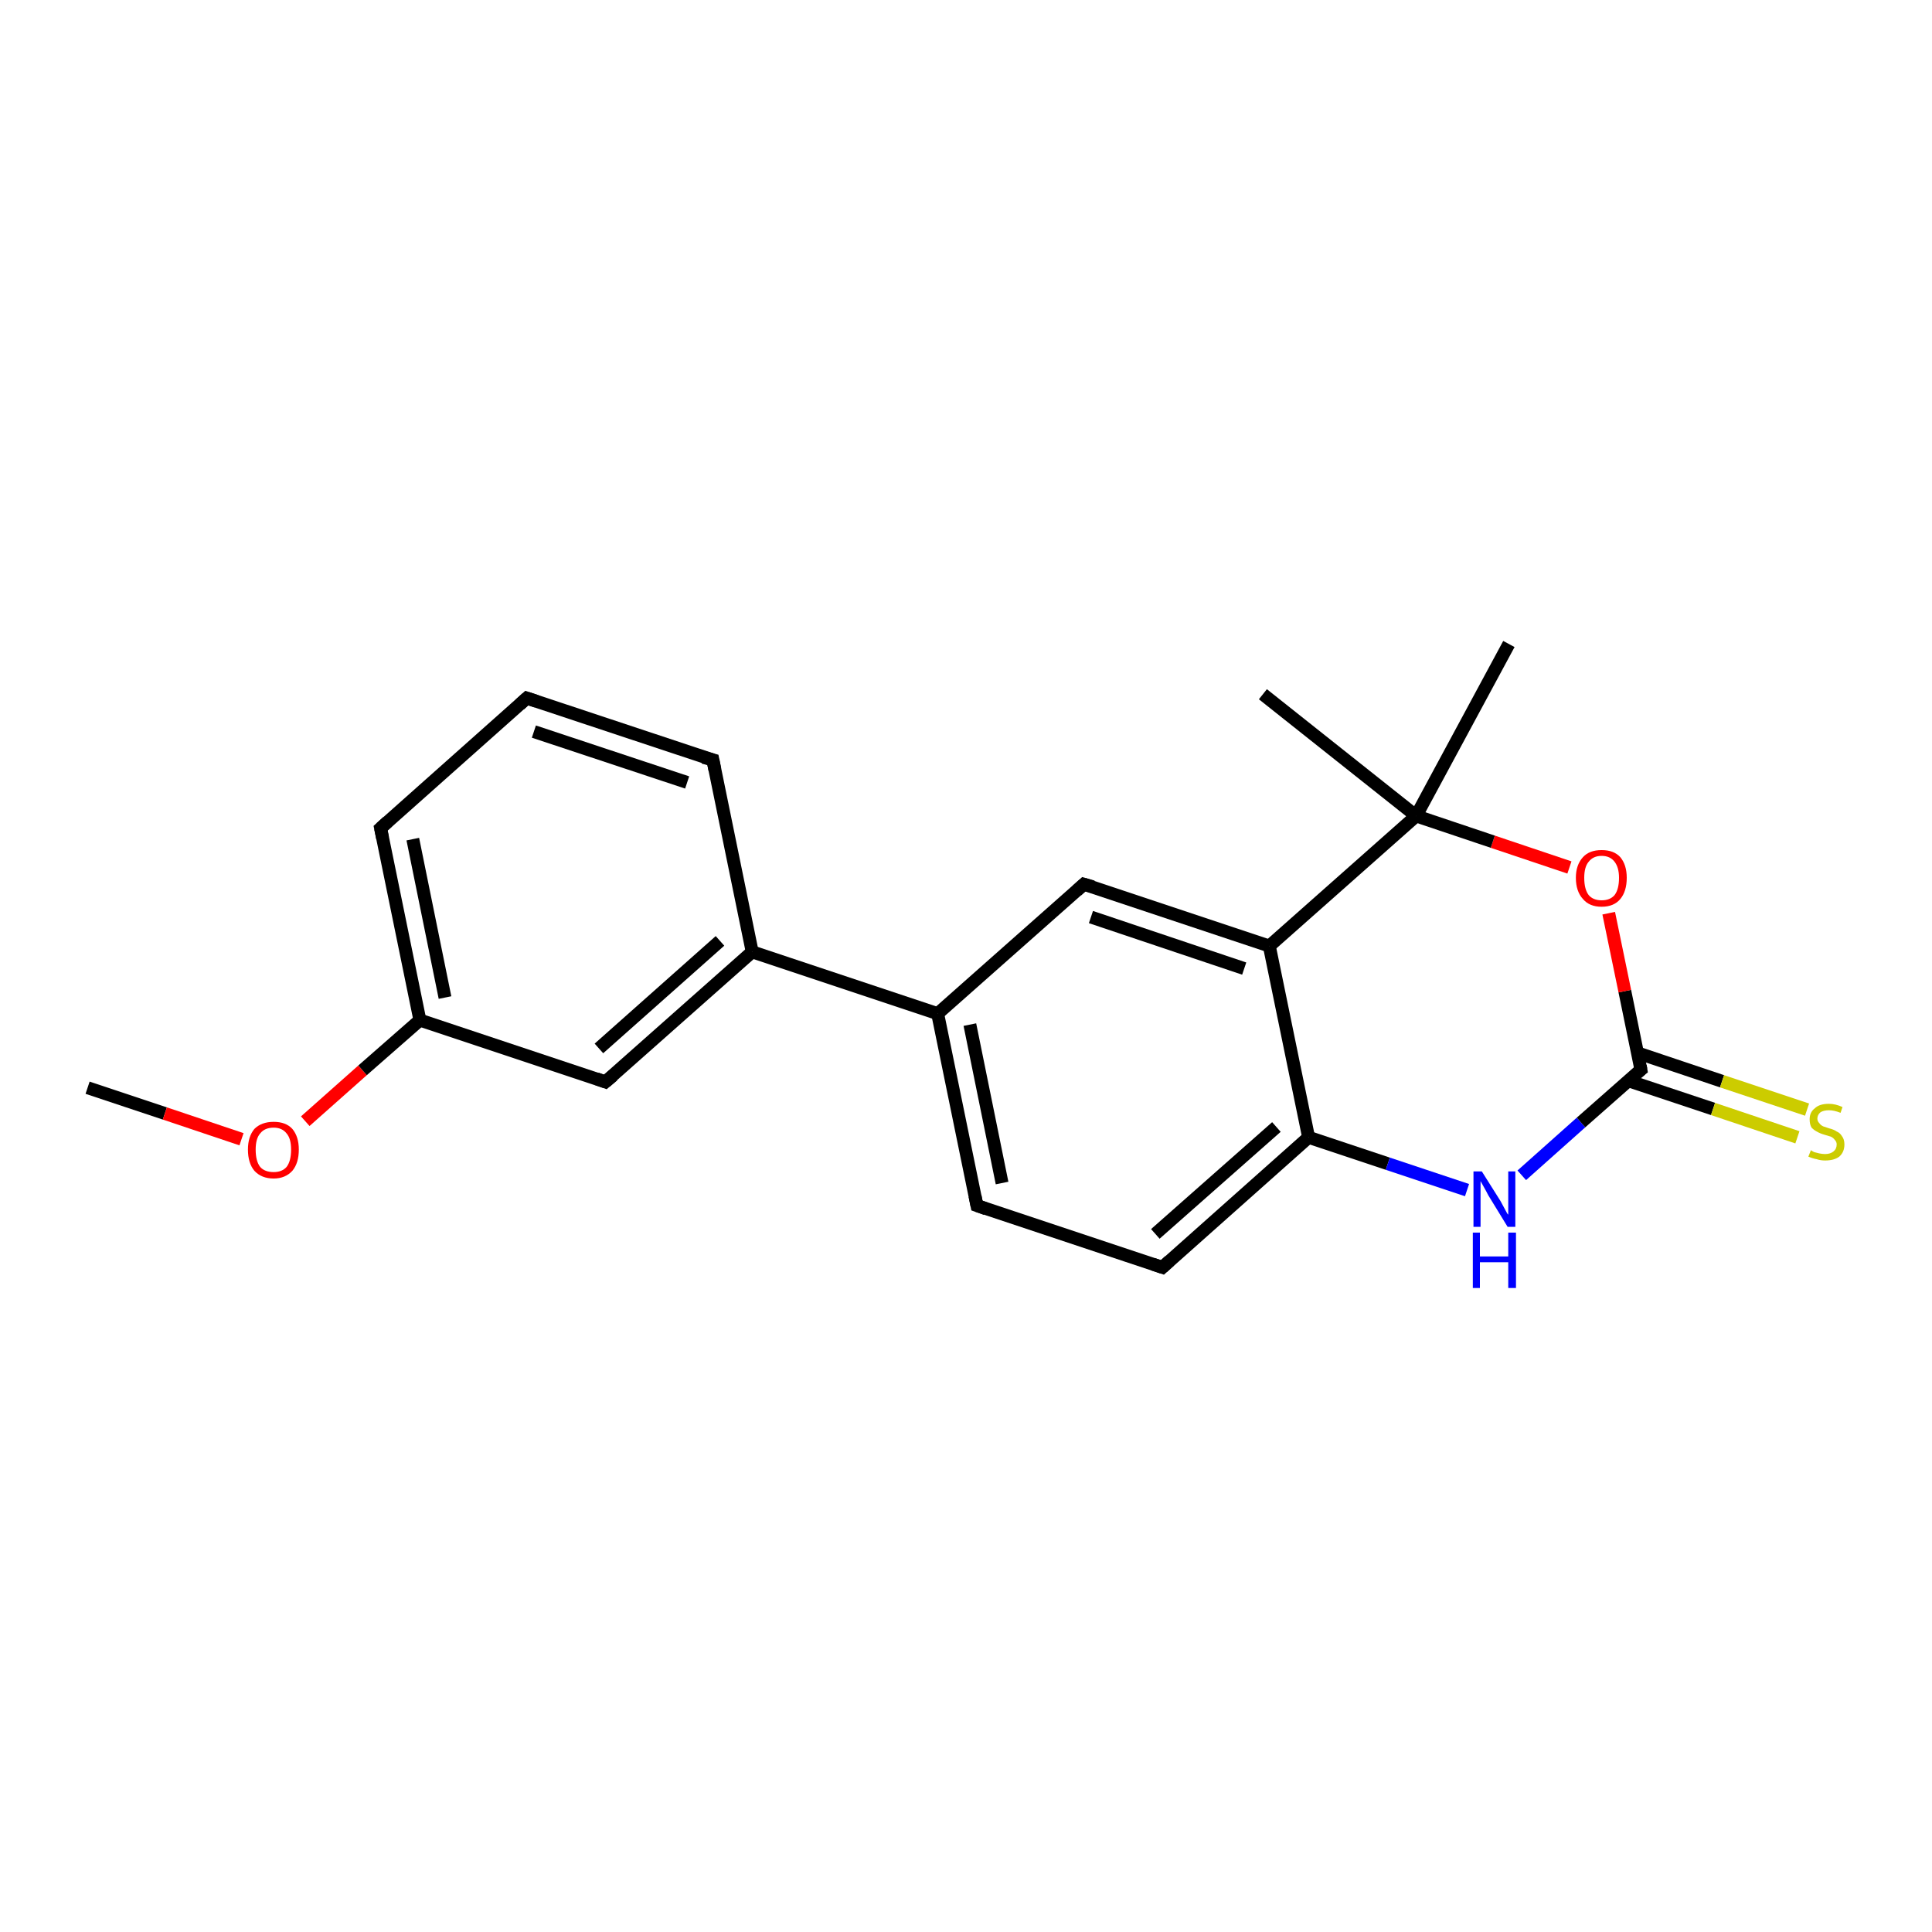 <?xml version='1.0' encoding='iso-8859-1'?>
<svg version='1.1' baseProfile='full'
              xmlns='http://www.w3.org/2000/svg'
                      xmlns:rdkit='http://www.rdkit.org/xml'
                      xmlns:xlink='http://www.w3.org/1999/xlink'
                  xml:space='preserve'
width='300px' height='300px' viewBox='0 0 300 300'>
<!-- END OF HEADER -->
<rect style='opacity:1.0;fill:#FFFFFF;stroke:none' width='300.0' height='300.0' x='0.0' y='0.0'> </rect>
<path class='bond-0 atom-0 atom-1' d='M 13.6,168.9 L 25.6,172.9' style='fill:none;fill-rule:evenodd;stroke:#000000;stroke-width:2.0px;stroke-linecap:butt;stroke-linejoin:miter;stroke-opacity:1' />
<path class='bond-0 atom-0 atom-1' d='M 25.6,172.9 L 37.5,176.9' style='fill:none;fill-rule:evenodd;stroke:#FF0000;stroke-width:2.0px;stroke-linecap:butt;stroke-linejoin:miter;stroke-opacity:1' />
<path class='bond-1 atom-1 atom-2' d='M 47.4,174.1 L 56.3,166.2' style='fill:none;fill-rule:evenodd;stroke:#FF0000;stroke-width:2.0px;stroke-linecap:butt;stroke-linejoin:miter;stroke-opacity:1' />
<path class='bond-1 atom-1 atom-2' d='M 56.3,166.2 L 65.2,158.4' style='fill:none;fill-rule:evenodd;stroke:#000000;stroke-width:2.0px;stroke-linecap:butt;stroke-linejoin:miter;stroke-opacity:1' />
<path class='bond-2 atom-2 atom-3' d='M 65.2,158.4 L 59.1,128.6' style='fill:none;fill-rule:evenodd;stroke:#000000;stroke-width:2.0px;stroke-linecap:butt;stroke-linejoin:miter;stroke-opacity:1' />
<path class='bond-2 atom-2 atom-3' d='M 69.1,154.9 L 64.1,130.3' style='fill:none;fill-rule:evenodd;stroke:#000000;stroke-width:2.0px;stroke-linecap:butt;stroke-linejoin:miter;stroke-opacity:1' />
<path class='bond-3 atom-3 atom-4' d='M 59.1,128.6 L 81.8,108.4' style='fill:none;fill-rule:evenodd;stroke:#000000;stroke-width:2.0px;stroke-linecap:butt;stroke-linejoin:miter;stroke-opacity:1' />
<path class='bond-4 atom-4 atom-5' d='M 81.8,108.4 L 110.7,118.0' style='fill:none;fill-rule:evenodd;stroke:#000000;stroke-width:2.0px;stroke-linecap:butt;stroke-linejoin:miter;stroke-opacity:1' />
<path class='bond-4 atom-4 atom-5' d='M 82.9,113.6 L 106.7,121.5' style='fill:none;fill-rule:evenodd;stroke:#000000;stroke-width:2.0px;stroke-linecap:butt;stroke-linejoin:miter;stroke-opacity:1' />
<path class='bond-5 atom-5 atom-6' d='M 110.7,118.0 L 116.8,147.8' style='fill:none;fill-rule:evenodd;stroke:#000000;stroke-width:2.0px;stroke-linecap:butt;stroke-linejoin:miter;stroke-opacity:1' />
<path class='bond-6 atom-6 atom-7' d='M 116.8,147.8 L 94.0,168.0' style='fill:none;fill-rule:evenodd;stroke:#000000;stroke-width:2.0px;stroke-linecap:butt;stroke-linejoin:miter;stroke-opacity:1' />
<path class='bond-6 atom-6 atom-7' d='M 111.8,146.1 L 93.0,162.8' style='fill:none;fill-rule:evenodd;stroke:#000000;stroke-width:2.0px;stroke-linecap:butt;stroke-linejoin:miter;stroke-opacity:1' />
<path class='bond-7 atom-6 atom-8' d='M 116.8,147.8 L 145.6,157.4' style='fill:none;fill-rule:evenodd;stroke:#000000;stroke-width:2.0px;stroke-linecap:butt;stroke-linejoin:miter;stroke-opacity:1' />
<path class='bond-8 atom-8 atom-9' d='M 145.6,157.4 L 151.7,187.2' style='fill:none;fill-rule:evenodd;stroke:#000000;stroke-width:2.0px;stroke-linecap:butt;stroke-linejoin:miter;stroke-opacity:1' />
<path class='bond-8 atom-8 atom-9' d='M 150.6,159.1 L 155.6,183.7' style='fill:none;fill-rule:evenodd;stroke:#000000;stroke-width:2.0px;stroke-linecap:butt;stroke-linejoin:miter;stroke-opacity:1' />
<path class='bond-9 atom-9 atom-10' d='M 151.7,187.2 L 180.5,196.8' style='fill:none;fill-rule:evenodd;stroke:#000000;stroke-width:2.0px;stroke-linecap:butt;stroke-linejoin:miter;stroke-opacity:1' />
<path class='bond-10 atom-10 atom-11' d='M 180.5,196.8 L 203.2,176.6' style='fill:none;fill-rule:evenodd;stroke:#000000;stroke-width:2.0px;stroke-linecap:butt;stroke-linejoin:miter;stroke-opacity:1' />
<path class='bond-10 atom-10 atom-11' d='M 179.4,191.6 L 198.2,175.0' style='fill:none;fill-rule:evenodd;stroke:#000000;stroke-width:2.0px;stroke-linecap:butt;stroke-linejoin:miter;stroke-opacity:1' />
<path class='bond-11 atom-11 atom-12' d='M 203.2,176.6 L 215.5,180.7' style='fill:none;fill-rule:evenodd;stroke:#000000;stroke-width:2.0px;stroke-linecap:butt;stroke-linejoin:miter;stroke-opacity:1' />
<path class='bond-11 atom-11 atom-12' d='M 215.5,180.7 L 227.8,184.8' style='fill:none;fill-rule:evenodd;stroke:#0000FF;stroke-width:2.0px;stroke-linecap:butt;stroke-linejoin:miter;stroke-opacity:1' />
<path class='bond-12 atom-12 atom-13' d='M 236.3,182.5 L 245.5,174.3' style='fill:none;fill-rule:evenodd;stroke:#0000FF;stroke-width:2.0px;stroke-linecap:butt;stroke-linejoin:miter;stroke-opacity:1' />
<path class='bond-12 atom-12 atom-13' d='M 245.5,174.3 L 254.8,166.1' style='fill:none;fill-rule:evenodd;stroke:#000000;stroke-width:2.0px;stroke-linecap:butt;stroke-linejoin:miter;stroke-opacity:1' />
<path class='bond-13 atom-13 atom-14' d='M 252.8,167.8 L 266.0,172.2' style='fill:none;fill-rule:evenodd;stroke:#000000;stroke-width:2.0px;stroke-linecap:butt;stroke-linejoin:miter;stroke-opacity:1' />
<path class='bond-13 atom-13 atom-14' d='M 266.0,172.2 L 279.1,176.6' style='fill:none;fill-rule:evenodd;stroke:#CCCC00;stroke-width:2.0px;stroke-linecap:butt;stroke-linejoin:miter;stroke-opacity:1' />
<path class='bond-13 atom-13 atom-14' d='M 254.3,163.5 L 267.4,167.9' style='fill:none;fill-rule:evenodd;stroke:#000000;stroke-width:2.0px;stroke-linecap:butt;stroke-linejoin:miter;stroke-opacity:1' />
<path class='bond-13 atom-13 atom-14' d='M 267.4,167.9 L 280.6,172.3' style='fill:none;fill-rule:evenodd;stroke:#CCCC00;stroke-width:2.0px;stroke-linecap:butt;stroke-linejoin:miter;stroke-opacity:1' />
<path class='bond-14 atom-13 atom-15' d='M 254.8,166.1 L 252.3,153.9' style='fill:none;fill-rule:evenodd;stroke:#000000;stroke-width:2.0px;stroke-linecap:butt;stroke-linejoin:miter;stroke-opacity:1' />
<path class='bond-14 atom-13 atom-15' d='M 252.3,153.9 L 249.8,141.8' style='fill:none;fill-rule:evenodd;stroke:#FF0000;stroke-width:2.0px;stroke-linecap:butt;stroke-linejoin:miter;stroke-opacity:1' />
<path class='bond-15 atom-15 atom-16' d='M 243.7,134.7 L 231.8,130.7' style='fill:none;fill-rule:evenodd;stroke:#FF0000;stroke-width:2.0px;stroke-linecap:butt;stroke-linejoin:miter;stroke-opacity:1' />
<path class='bond-15 atom-15 atom-16' d='M 231.8,130.7 L 219.9,126.7' style='fill:none;fill-rule:evenodd;stroke:#000000;stroke-width:2.0px;stroke-linecap:butt;stroke-linejoin:miter;stroke-opacity:1' />
<path class='bond-16 atom-16 atom-17' d='M 219.9,126.7 L 196.1,107.8' style='fill:none;fill-rule:evenodd;stroke:#000000;stroke-width:2.0px;stroke-linecap:butt;stroke-linejoin:miter;stroke-opacity:1' />
<path class='bond-17 atom-16 atom-18' d='M 219.9,126.7 L 234.3,100.0' style='fill:none;fill-rule:evenodd;stroke:#000000;stroke-width:2.0px;stroke-linecap:butt;stroke-linejoin:miter;stroke-opacity:1' />
<path class='bond-18 atom-16 atom-19' d='M 219.9,126.7 L 197.1,146.9' style='fill:none;fill-rule:evenodd;stroke:#000000;stroke-width:2.0px;stroke-linecap:butt;stroke-linejoin:miter;stroke-opacity:1' />
<path class='bond-19 atom-19 atom-20' d='M 197.1,146.9 L 168.3,137.3' style='fill:none;fill-rule:evenodd;stroke:#000000;stroke-width:2.0px;stroke-linecap:butt;stroke-linejoin:miter;stroke-opacity:1' />
<path class='bond-19 atom-19 atom-20' d='M 193.2,150.4 L 169.4,142.4' style='fill:none;fill-rule:evenodd;stroke:#000000;stroke-width:2.0px;stroke-linecap:butt;stroke-linejoin:miter;stroke-opacity:1' />
<path class='bond-20 atom-7 atom-2' d='M 94.0,168.0 L 65.2,158.4' style='fill:none;fill-rule:evenodd;stroke:#000000;stroke-width:2.0px;stroke-linecap:butt;stroke-linejoin:miter;stroke-opacity:1' />
<path class='bond-21 atom-20 atom-8' d='M 168.3,137.3 L 145.6,157.4' style='fill:none;fill-rule:evenodd;stroke:#000000;stroke-width:2.0px;stroke-linecap:butt;stroke-linejoin:miter;stroke-opacity:1' />
<path class='bond-22 atom-19 atom-11' d='M 197.1,146.9 L 203.2,176.6' style='fill:none;fill-rule:evenodd;stroke:#000000;stroke-width:2.0px;stroke-linecap:butt;stroke-linejoin:miter;stroke-opacity:1' />
<path d='M 59.4,130.1 L 59.1,128.6 L 60.2,127.6' style='fill:none;stroke:#000000;stroke-width:2.0px;stroke-linecap:butt;stroke-linejoin:miter;stroke-opacity:1;' />
<path d='M 80.7,109.4 L 81.8,108.4 L 83.3,108.9' style='fill:none;stroke:#000000;stroke-width:2.0px;stroke-linecap:butt;stroke-linejoin:miter;stroke-opacity:1;' />
<path d='M 109.2,117.6 L 110.7,118.0 L 111.0,119.5' style='fill:none;stroke:#000000;stroke-width:2.0px;stroke-linecap:butt;stroke-linejoin:miter;stroke-opacity:1;' />
<path d='M 95.2,167.0 L 94.0,168.0 L 92.6,167.5' style='fill:none;stroke:#000000;stroke-width:2.0px;stroke-linecap:butt;stroke-linejoin:miter;stroke-opacity:1;' />
<path d='M 151.4,185.7 L 151.7,187.2 L 153.1,187.7' style='fill:none;stroke:#000000;stroke-width:2.0px;stroke-linecap:butt;stroke-linejoin:miter;stroke-opacity:1;' />
<path d='M 179.0,196.3 L 180.5,196.8 L 181.6,195.8' style='fill:none;stroke:#000000;stroke-width:2.0px;stroke-linecap:butt;stroke-linejoin:miter;stroke-opacity:1;' />
<path d='M 254.3,166.5 L 254.8,166.1 L 254.7,165.5' style='fill:none;stroke:#000000;stroke-width:2.0px;stroke-linecap:butt;stroke-linejoin:miter;stroke-opacity:1;' />
<path d='M 169.7,137.7 L 168.3,137.3 L 167.2,138.3' style='fill:none;stroke:#000000;stroke-width:2.0px;stroke-linecap:butt;stroke-linejoin:miter;stroke-opacity:1;' />
<path class='atom-1' d='M 38.5 178.5
Q 38.5 176.5, 39.5 175.3
Q 40.6 174.2, 42.5 174.2
Q 44.4 174.2, 45.4 175.3
Q 46.4 176.5, 46.4 178.5
Q 46.4 180.6, 45.4 181.8
Q 44.3 183.0, 42.5 183.0
Q 40.6 183.0, 39.5 181.8
Q 38.5 180.6, 38.5 178.5
M 42.5 182.0
Q 43.8 182.0, 44.5 181.2
Q 45.2 180.3, 45.2 178.5
Q 45.2 176.8, 44.5 176.0
Q 43.8 175.1, 42.5 175.1
Q 41.1 175.1, 40.4 176.0
Q 39.7 176.8, 39.7 178.5
Q 39.7 180.3, 40.4 181.2
Q 41.1 182.0, 42.5 182.0
' fill='#FF0000'/>
<path class='atom-12' d='M 230.1 181.9
L 233.0 186.5
Q 233.2 186.9, 233.7 187.8
Q 234.1 188.6, 234.2 188.6
L 234.2 181.9
L 235.3 181.9
L 235.3 190.5
L 234.1 190.5
L 231.1 185.6
Q 230.8 185.0, 230.4 184.3
Q 230.0 183.6, 229.9 183.4
L 229.9 190.5
L 228.8 190.5
L 228.8 181.9
L 230.1 181.9
' fill='#0000FF'/>
<path class='atom-12' d='M 228.7 191.4
L 229.8 191.4
L 229.8 195.1
L 234.2 195.1
L 234.2 191.4
L 235.4 191.4
L 235.4 200.0
L 234.2 200.0
L 234.2 196.0
L 229.8 196.0
L 229.8 200.0
L 228.7 200.0
L 228.7 191.4
' fill='#0000FF'/>
<path class='atom-14' d='M 281.2 178.6
Q 281.3 178.7, 281.7 178.9
Q 282.1 179.0, 282.5 179.1
Q 283.0 179.2, 283.4 179.2
Q 284.2 179.2, 284.7 178.8
Q 285.2 178.4, 285.2 177.7
Q 285.2 177.3, 284.9 177.0
Q 284.7 176.7, 284.3 176.5
Q 284.0 176.4, 283.3 176.2
Q 282.6 176.0, 282.1 175.7
Q 281.7 175.5, 281.3 175.1
Q 281.0 174.6, 281.0 173.8
Q 281.0 172.7, 281.8 172.1
Q 282.5 171.4, 284.0 171.4
Q 285.0 171.4, 286.1 171.9
L 285.8 172.8
Q 284.8 172.4, 284.0 172.4
Q 283.2 172.4, 282.7 172.7
Q 282.2 173.1, 282.2 173.7
Q 282.2 174.1, 282.5 174.4
Q 282.7 174.7, 283.1 174.9
Q 283.4 175.0, 284.0 175.2
Q 284.8 175.4, 285.2 175.7
Q 285.7 175.9, 286.0 176.4
Q 286.4 176.9, 286.4 177.7
Q 286.4 178.9, 285.6 179.6
Q 284.8 180.2, 283.4 180.2
Q 282.7 180.2, 282.1 180.0
Q 281.5 179.9, 280.8 179.6
L 281.2 178.6
' fill='#CCCC00'/>
<path class='atom-15' d='M 244.7 136.3
Q 244.7 134.3, 245.8 133.1
Q 246.8 132.0, 248.7 132.0
Q 250.6 132.0, 251.6 133.1
Q 252.6 134.3, 252.6 136.3
Q 252.6 138.4, 251.6 139.6
Q 250.6 140.8, 248.7 140.8
Q 246.8 140.8, 245.8 139.6
Q 244.7 138.4, 244.7 136.3
M 248.7 139.8
Q 250.0 139.8, 250.7 139.0
Q 251.4 138.1, 251.4 136.3
Q 251.4 134.7, 250.7 133.8
Q 250.0 132.9, 248.7 132.9
Q 247.4 132.9, 246.7 133.8
Q 246.0 134.6, 246.0 136.3
Q 246.0 138.1, 246.7 139.0
Q 247.4 139.8, 248.7 139.8
' fill='#FF0000'/>
</svg>
